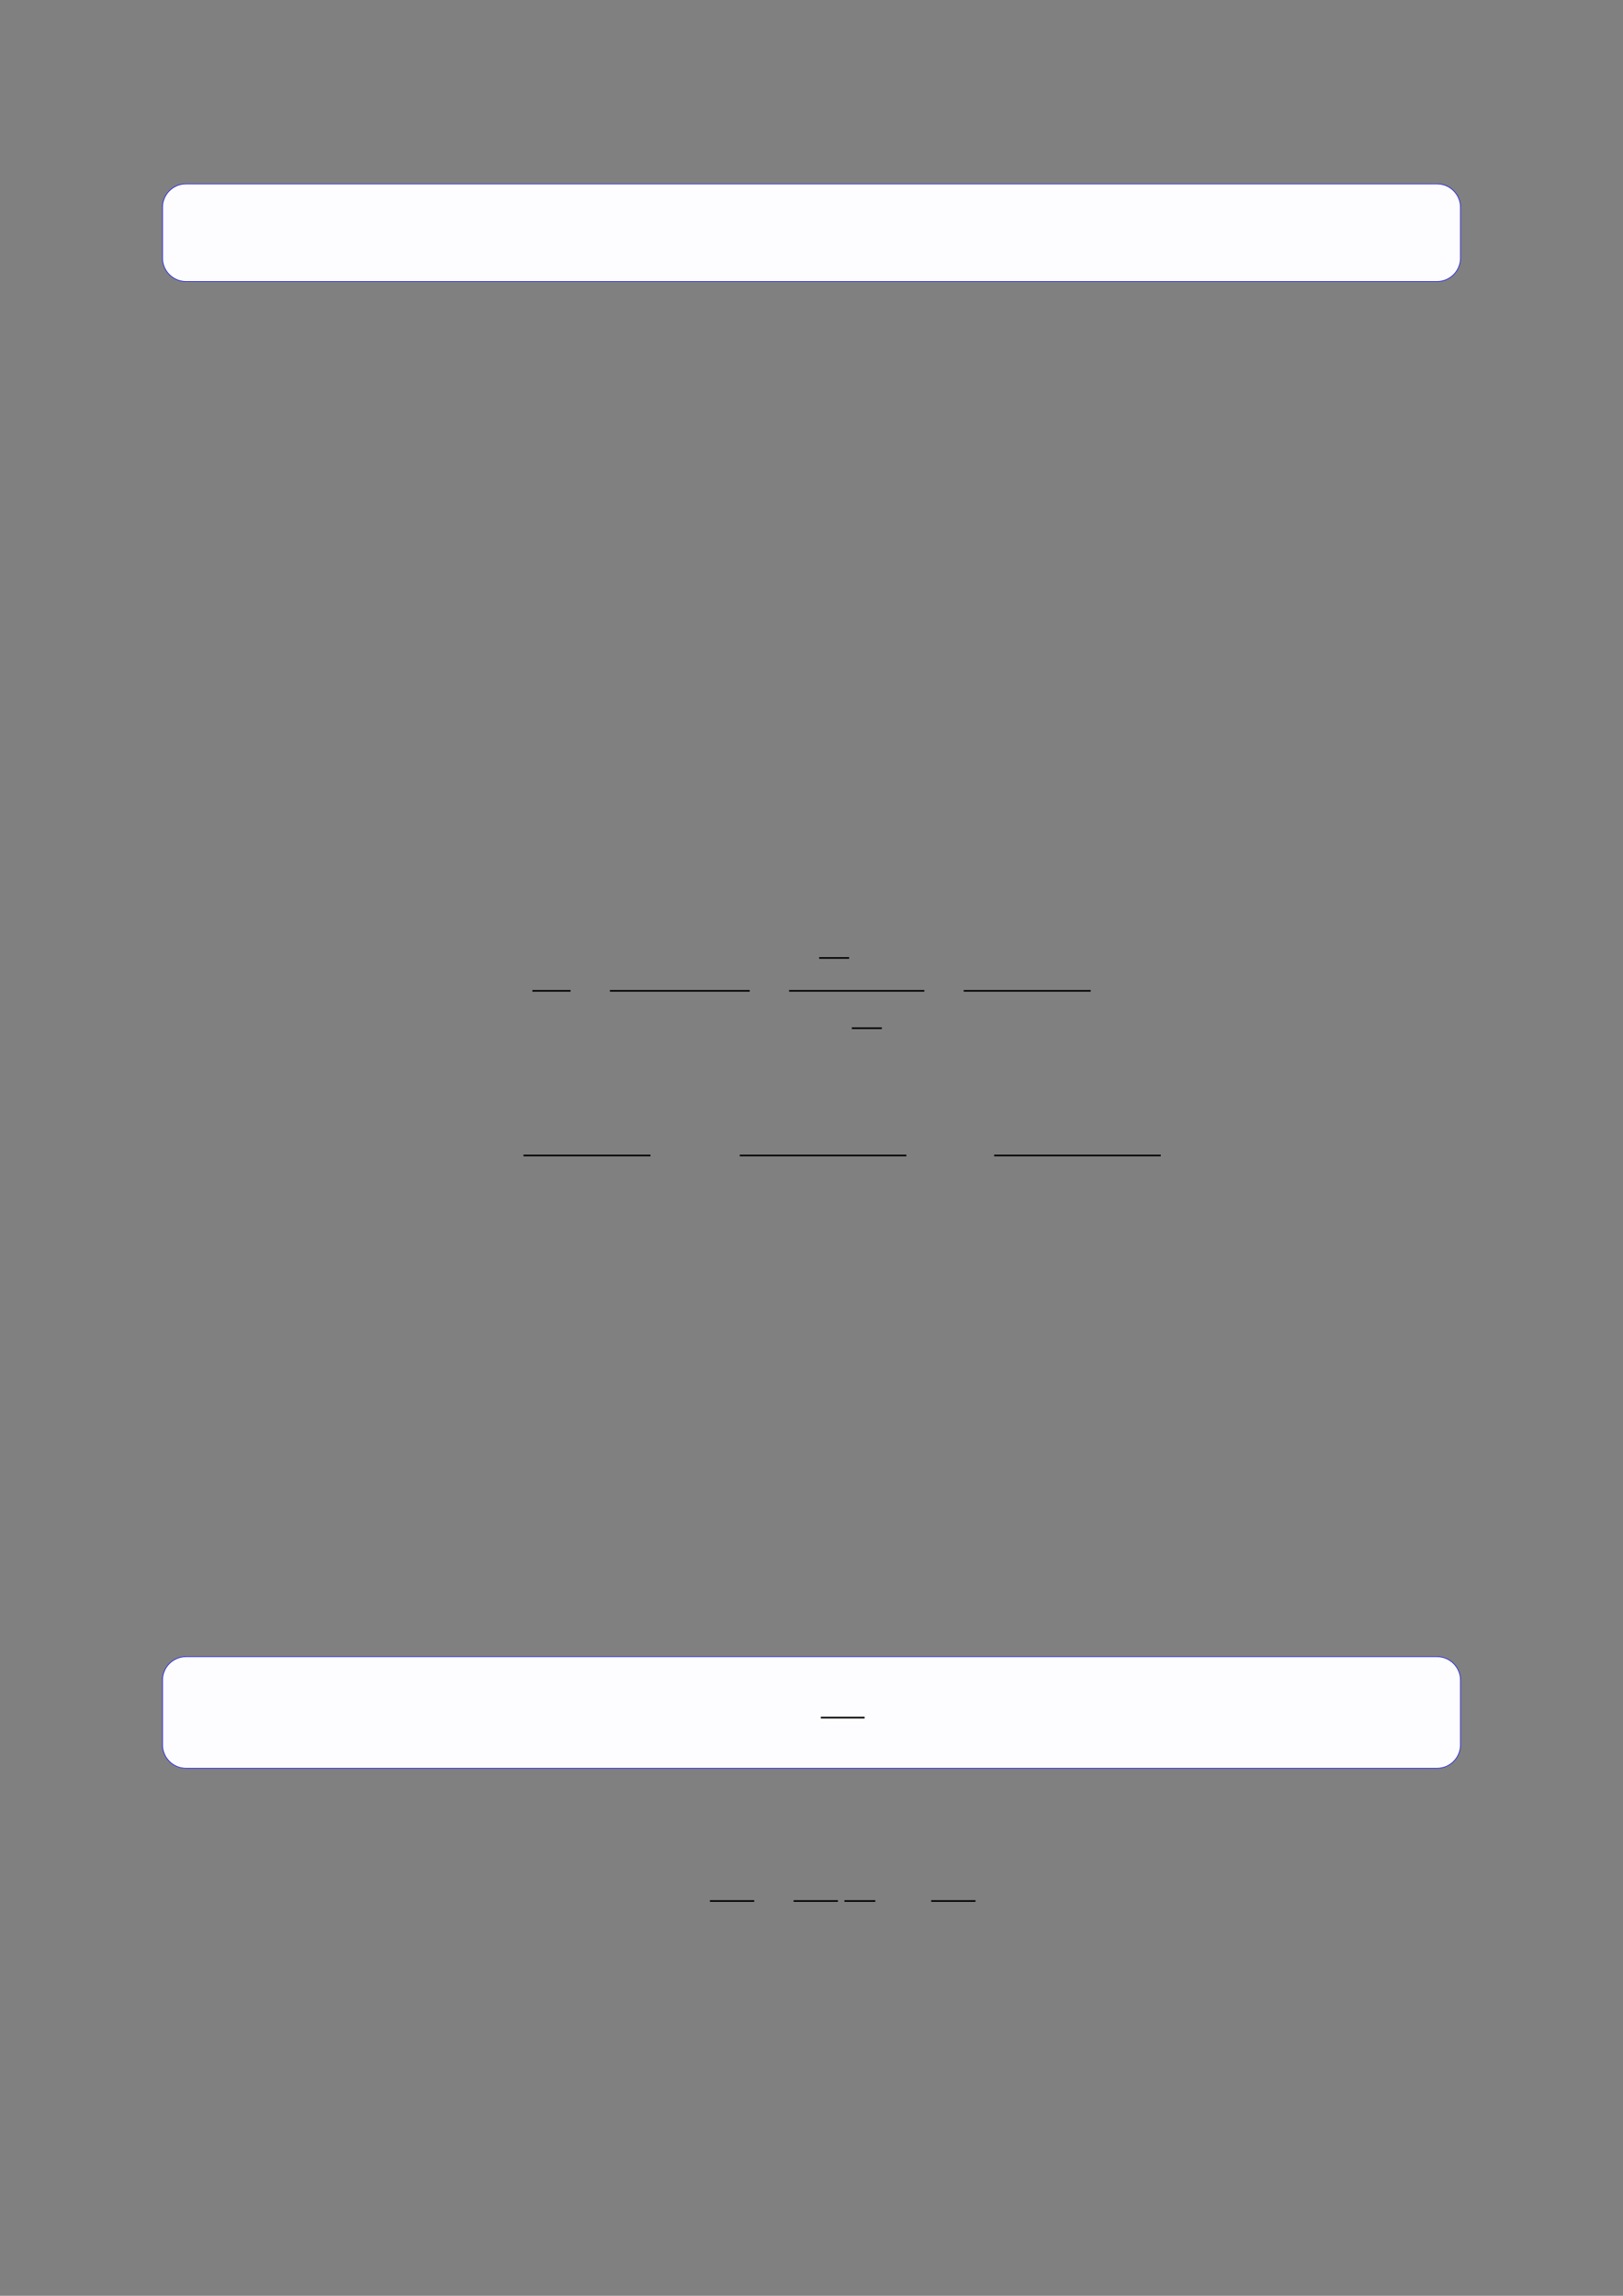 <?xml version="1.0" encoding="UTF-8"?>
<svg xmlns="http://www.w3.org/2000/svg" xmlns:xlink="http://www.w3.org/1999/xlink" width="3307.111" height="4677.167" viewBox="0 0 3307.111 4677.167">
<rect x="0" y="0" width="3307.111" height="4677.167" fill="#808080" stroke="none"/>
<path fill-rule="nonzero" fill="rgb(0%, 0%, 100%)" fill-opacity="1" d="M 330.707 525.621 L 330.707 422.516 C 330.707 395.812 352.352 374.164 379.059 374.164 L 2928.066 374.164 C 2954.773 374.164 2976.418 395.812 2976.418 422.516 L 2976.418 525.621 C 2976.418 552.324 2954.773 573.973 2928.066 573.973 L 379.059 573.973 C 352.352 573.973 330.707 552.324 330.707 525.621 Z M 330.707 525.621 "/>
<path fill-rule="nonzero" fill="rgb(98.999%, 98.999%, 100%)" fill-opacity="1" d="M 331.812 525.621 L 331.812 422.516 C 331.812 396.422 352.965 375.27 379.059 375.27 L 2928.066 375.27 C 2954.16 375.27 2975.312 396.422 2975.312 422.516 L 2975.312 525.621 C 2975.312 551.715 2954.16 572.867 2928.066 572.867 L 379.059 572.867 C 352.965 572.867 331.812 551.715 331.812 525.621 Z M 331.812 525.621 "/>
<path fill="none" stroke-width="0.588" stroke-linecap="butt" stroke-linejoin="miter" stroke="rgb(0%, 0%, 0%)" stroke-opacity="1" stroke-miterlimit="10" d="M 123.257 -291.329 L 137.25 -291.329 " transform="matrix(5.556, 0, 0, -5.556, 400, 400)"/>
<path fill="none" stroke-width="0.588" stroke-linecap="butt" stroke-linejoin="miter" stroke="rgb(0%, 0%, 0%)" stroke-opacity="1" stroke-miterlimit="10" d="M 151.69 -291.329 L 202.963 -291.329 " transform="matrix(5.556, 0, 0, -5.556, 400, 400)"/>
<path fill="none" stroke-width="0.588" stroke-linecap="butt" stroke-linejoin="miter" stroke="rgb(0%, 0%, 0%)" stroke-opacity="1" stroke-miterlimit="10" d="M 228.417 -279.264 L 239.422 -279.264 " transform="matrix(5.556, 0, 0, -5.556, 400, 400)"/>
<path fill="none" stroke-width="0.588" stroke-linecap="butt" stroke-linejoin="miter" stroke="rgb(0%, 0%, 0%)" stroke-opacity="1" stroke-miterlimit="10" d="M 217.403 -291.329 L 266.998 -291.329 " transform="matrix(5.556, 0, 0, -5.556, 400, 400)"/>
<path fill="none" stroke-width="0.588" stroke-linecap="butt" stroke-linejoin="miter" stroke="rgb(0%, 0%, 0%)" stroke-opacity="1" stroke-miterlimit="10" d="M 240.412 -305.03 L 251.417 -305.03 " transform="matrix(5.556, 0, 0, -5.556, 400, 400)"/>
<path fill="none" stroke-width="0.588" stroke-linecap="butt" stroke-linejoin="miter" stroke="rgb(0%, 0%, 0%)" stroke-opacity="1" stroke-miterlimit="10" d="M 281.439 -291.329 L 328.018 -291.329 " transform="matrix(5.556, 0, 0, -5.556, 400, 400)"/>
<path fill="none" stroke-width="0.588" stroke-linecap="butt" stroke-linejoin="miter" stroke="rgb(0%, 0%, 0%)" stroke-opacity="1" stroke-miterlimit="10" d="M 119.991 -351.697 L 166.571 -351.697 " transform="matrix(5.556, 0, 0, -5.556, 400, 400)"/>
<path fill="none" stroke-width="0.588" stroke-linecap="butt" stroke-linejoin="miter" stroke="rgb(0%, 0%, 0%)" stroke-opacity="1" stroke-miterlimit="10" d="M 199.311 -351.697 L 260.412 -351.697 " transform="matrix(5.556, 0, 0, -5.556, 400, 400)"/>
<path fill="none" stroke-width="0.588" stroke-linecap="butt" stroke-linejoin="miter" stroke="rgb(0%, 0%, 0%)" stroke-opacity="1" stroke-miterlimit="10" d="M 292.613 -351.697 L 353.714 -351.697 " transform="matrix(5.556, 0, 0, -5.556, 400, 400)"/>
<path fill-rule="nonzero" fill="rgb(0%, 0%, 100%)" fill-opacity="1" d="M 330.707 3554.609 L 330.707 3423.008 C 330.707 3396.305 352.352 3374.656 379.059 3374.656 L 2928.066 3374.656 C 2954.773 3374.656 2976.418 3396.305 2976.418 3423.008 L 2976.418 3554.609 C 2976.418 3581.312 2954.773 3602.961 2928.066 3602.961 L 379.059 3602.961 C 352.352 3602.961 330.707 3581.312 330.707 3554.609 Z M 330.707 3554.609 "/>
<path fill-rule="nonzero" fill="rgb(98.999%, 98.999%, 100%)" fill-opacity="1" d="M 331.812 3554.609 L 331.812 3423.008 C 331.812 3396.914 352.965 3375.762 379.059 3375.762 L 2928.066 3375.762 C 2954.16 3375.762 2975.312 3396.914 2975.312 3423.008 L 2975.312 3554.609 C 2975.312 3580.703 2954.16 3601.855 2928.066 3601.855 L 379.059 3601.855 C 352.965 3601.855 331.812 3580.703 331.812 3554.609 Z M 331.812 3554.609 "/>
<path fill="none" stroke-width="0.588" stroke-linecap="butt" stroke-linejoin="miter" stroke="rgb(0%, 0%, 0%)" stroke-opacity="1" stroke-miterlimit="10" d="M 214.673 -573.834 L 230.727 -573.834 " transform="matrix(5.556, 0, 0, -5.556, 479.85, 311.05)"/>
<path fill="none" stroke-width="0.588" stroke-linecap="butt" stroke-linejoin="miter" stroke="rgb(0%, 0%, 0%)" stroke-opacity="1" stroke-miterlimit="10" d="M 188.372 -625.075 L 204.621 -625.075 " transform="matrix(5.556, 0, 0, -5.556, 400, 400)"/>
<path fill="none" stroke-width="0.588" stroke-linecap="butt" stroke-linejoin="miter" stroke="rgb(0%, 0%, 0%)" stroke-opacity="1" stroke-miterlimit="10" d="M 219.061 -625.075 L 235.309 -625.075 " transform="matrix(5.556, 0, 0, -5.556, 400, 400)"/>
<path fill="none" stroke-width="0.588" stroke-linecap="butt" stroke-linejoin="miter" stroke="rgb(0%, 0%, 0%)" stroke-opacity="1" stroke-miterlimit="10" d="M 237.7 -625.075 L 249.025 -625.075 " transform="matrix(5.556, 0, 0, -5.556, 400, 400)"/>
<path fill="none" stroke-width="0.588" stroke-linecap="butt" stroke-linejoin="miter" stroke="rgb(0%, 0%, 0%)" stroke-opacity="1" stroke-miterlimit="10" d="M 269.524 -625.075 L 285.772 -625.075 " transform="matrix(5.556, 0, 0, -5.556, 400, 400)"/>
</svg>
